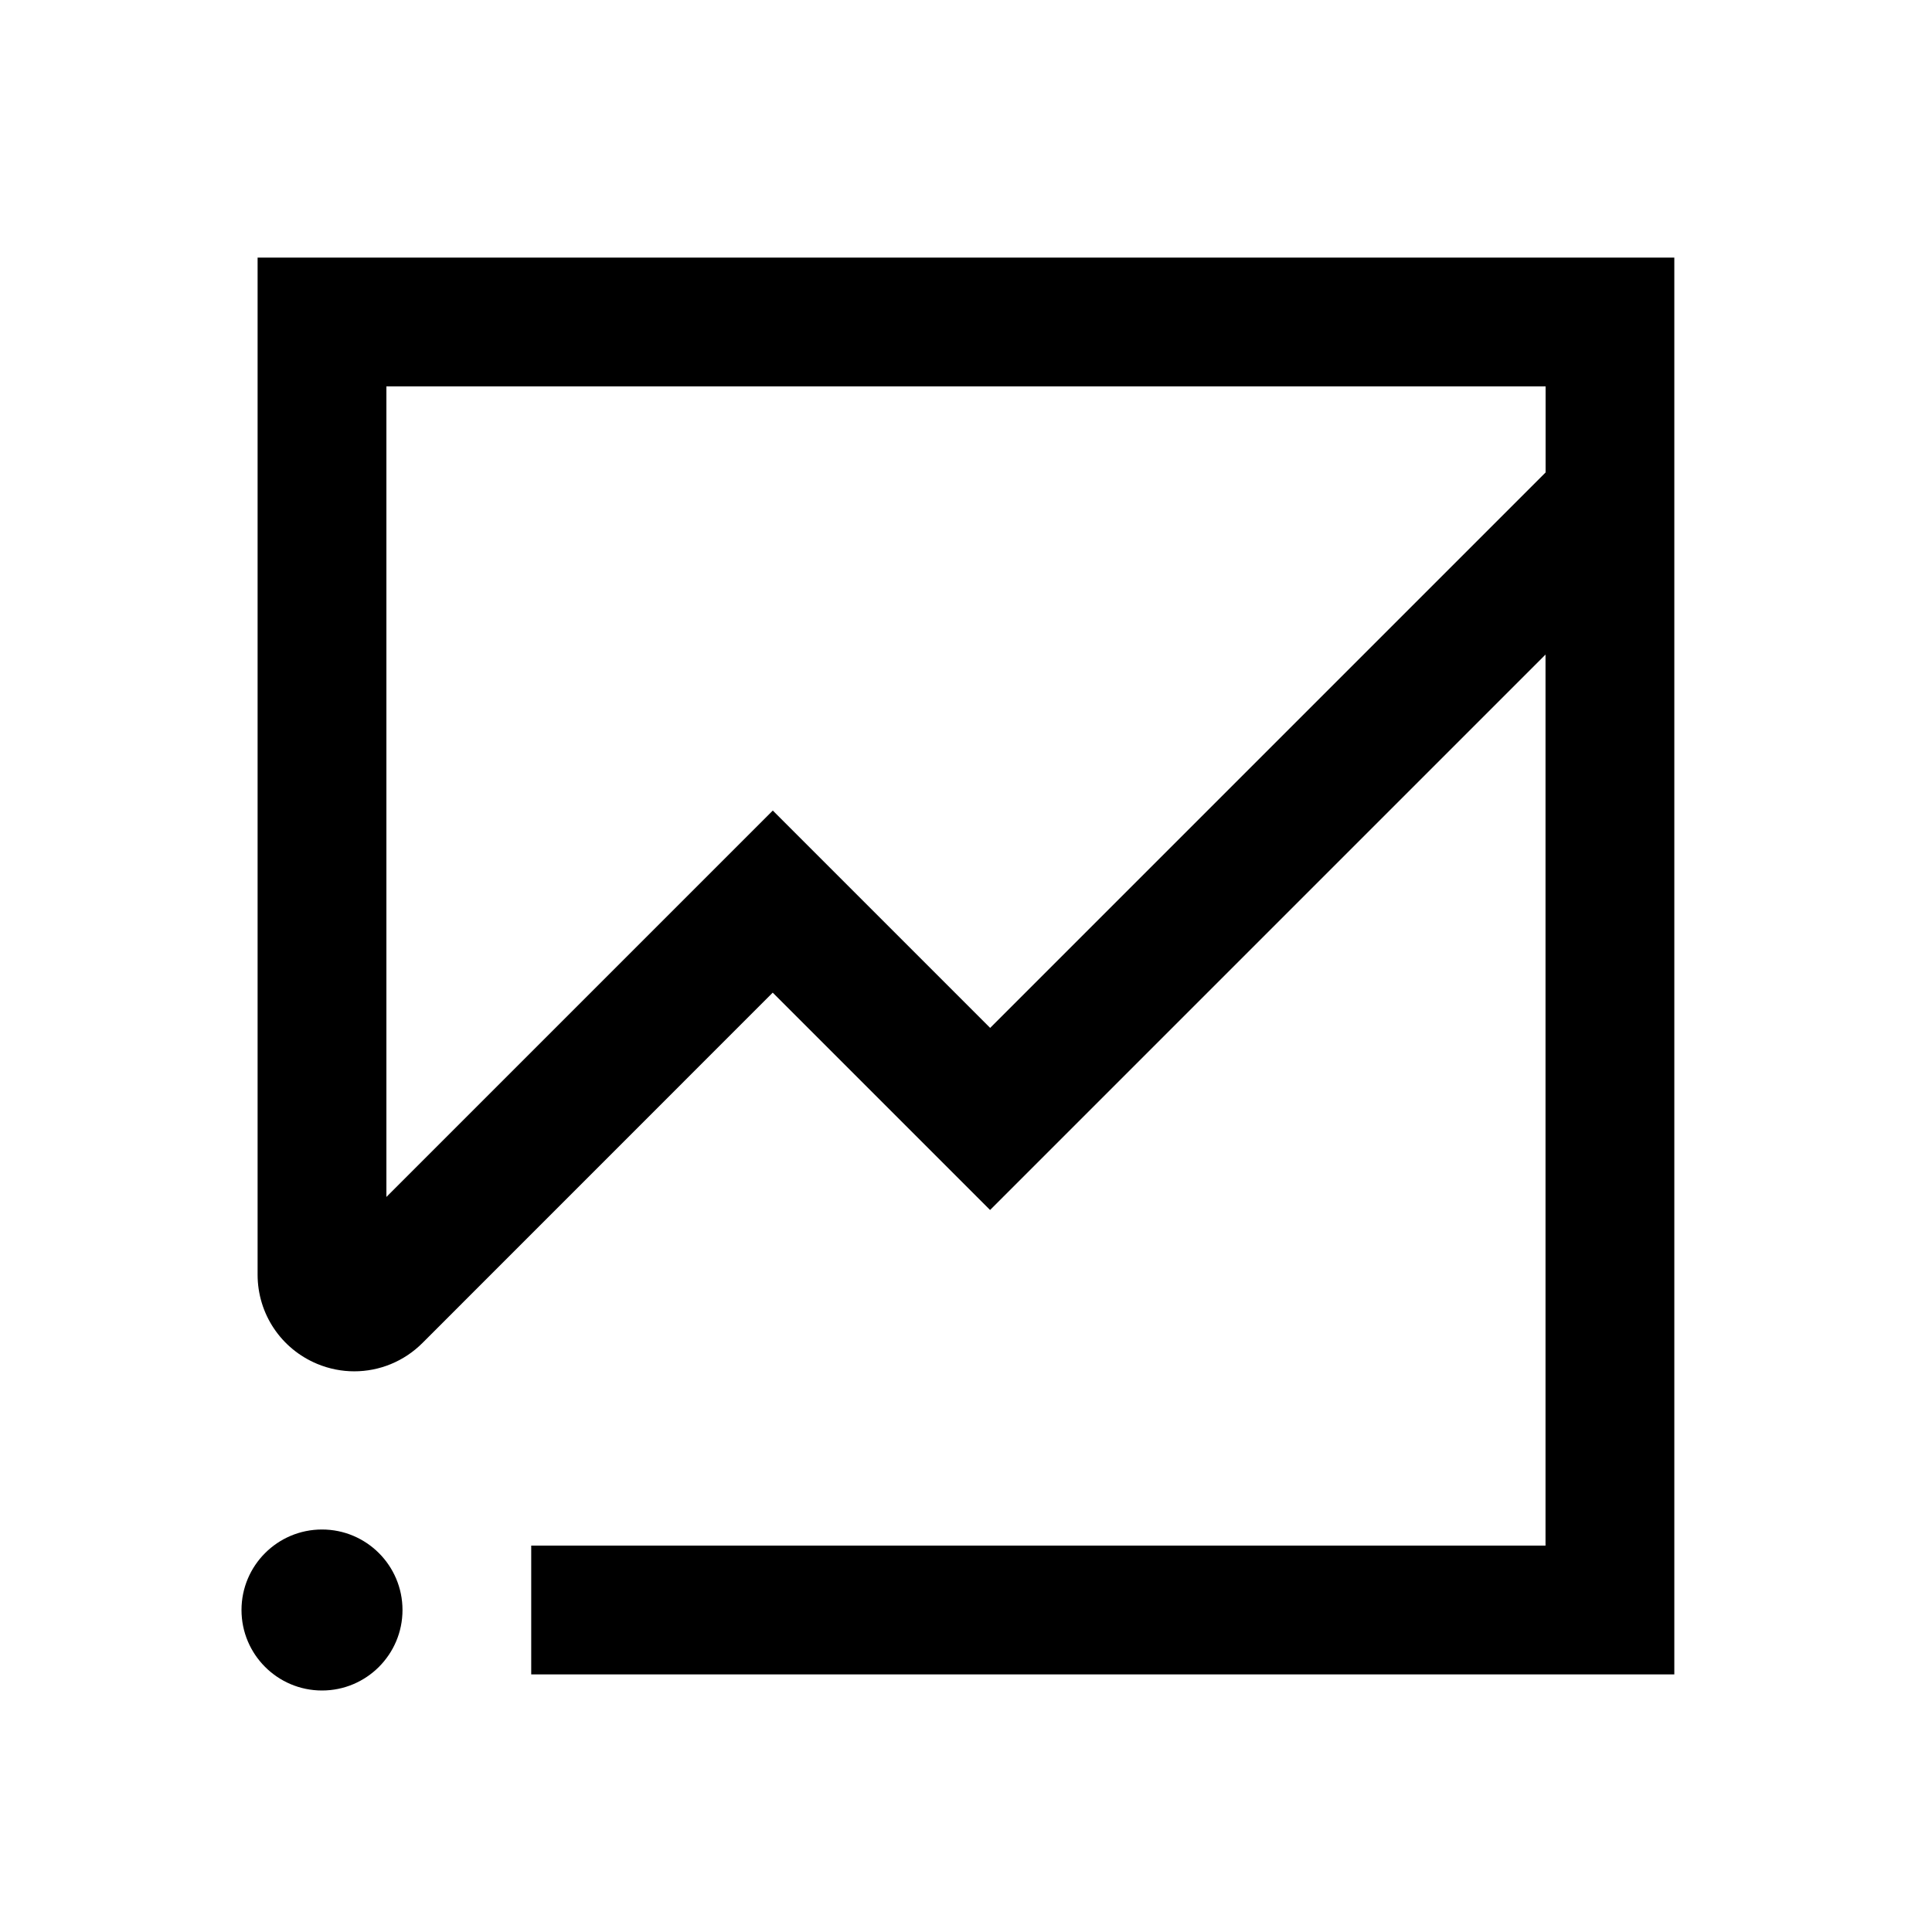 <svg width="24" height="24" viewBox="0 0 24 24" xmlns="http://www.w3.org/2000/svg">
<path d="M3.2 3.2V15.834C3.2 16.321 3.491 16.756 3.941 16.943C4.09 17.005 4.247 17.035 4.401 17.035C4.713 17.035 5.018 16.913 5.248 16.683L9.599 12.331L12.299 15.031L19.199 8.131V19.2H6.599V20.8H20.799V3.2H3.2ZM12.3 12.769L9.6 10.069L4.8 14.869V4.8H19.2V5.869L12.3 12.769ZM5 20C5 20.552 4.552 21 4 21C3.448 21 3 20.552 3 20C3 19.448 3.448 19 4 19C4.552 19 5 19.448 5 20Z"/>
</svg>
